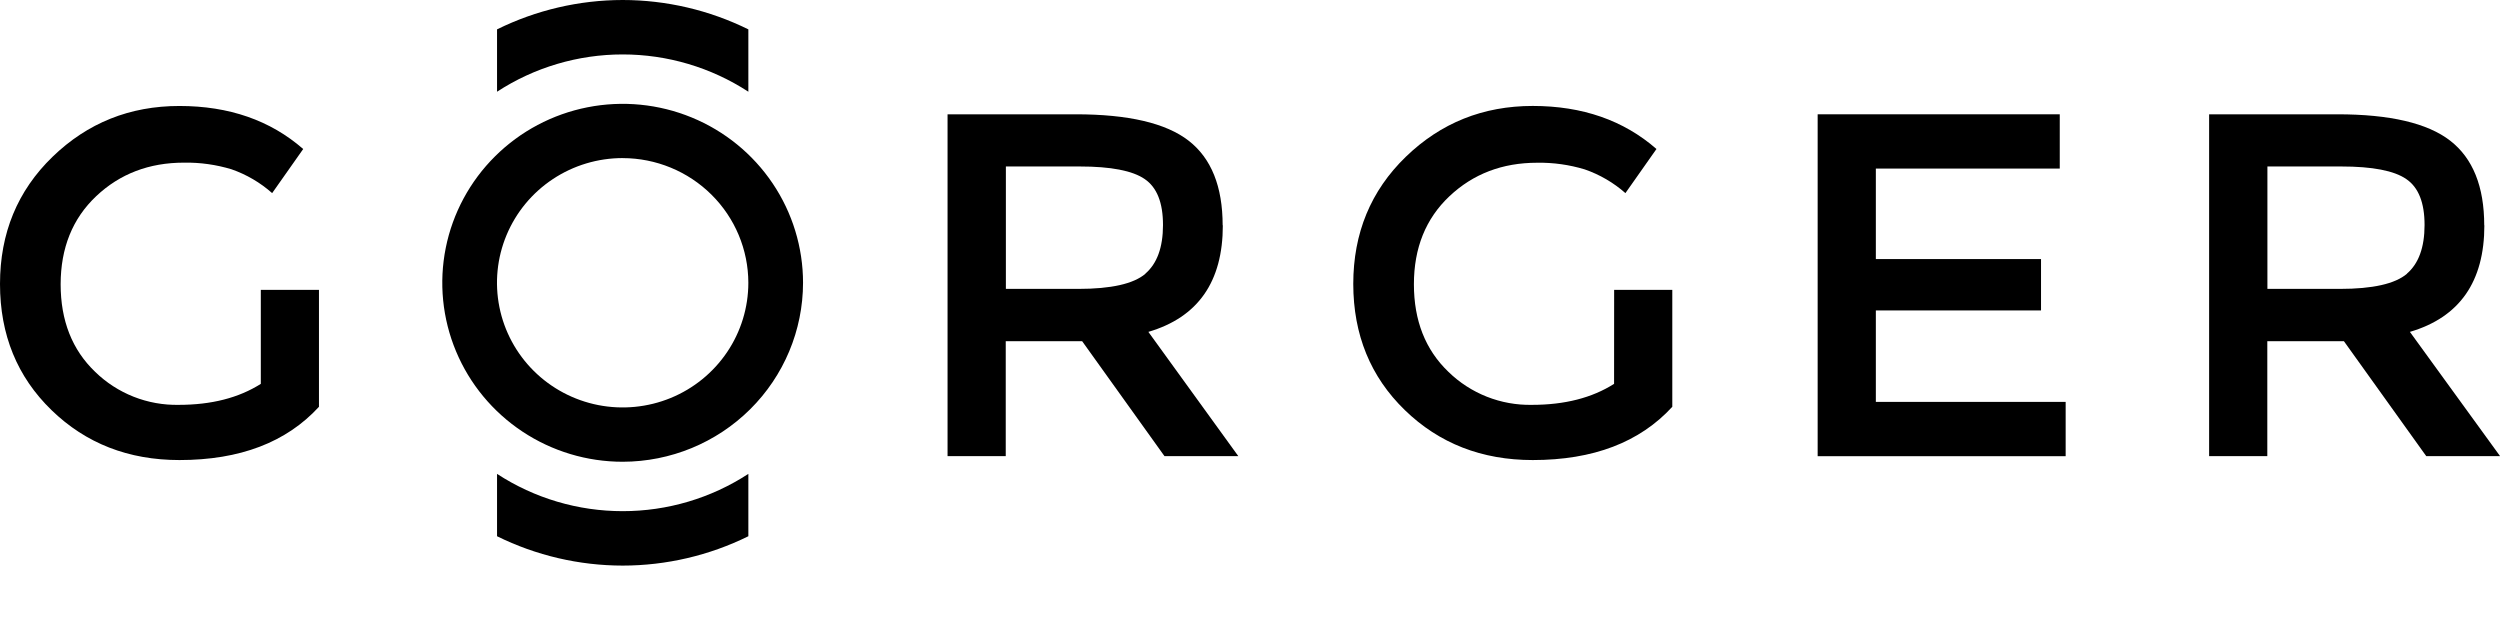 <svg width="222" height="55" viewBox="0 0 222 55" fill="none" xmlns="http://www.w3.org/2000/svg">
<g clip-path="url(#clip0_185_169)">
<path d="M23.16 25.742H28.324V36.123C25.434 39.276 21.304 40.853 15.934 40.853C11.408 40.853 7.622 39.375 4.574 36.418C1.527 33.462 0.002 29.729 0 25.219C0 20.702 1.555 16.937 4.664 13.925C7.773 10.914 11.53 9.409 15.937 9.411C20.343 9.411 24.005 10.685 26.924 13.233L24.167 17.148C23.117 16.216 21.892 15.498 20.562 15.034C19.193 14.619 17.767 14.419 16.336 14.443C13.243 14.443 10.645 15.435 8.543 17.42C6.442 19.405 5.389 22.012 5.385 25.243C5.385 28.471 6.406 31.063 8.448 33.018C9.426 33.973 10.587 34.724 11.861 35.228C13.136 35.732 14.499 35.978 15.871 35.951C18.774 35.951 21.203 35.329 23.16 34.086V25.742Z" fill="currentColor"/>
<path d="M101.697 24.309C102.746 23.412 103.272 21.971 103.274 19.986C103.276 18.001 102.735 16.64 101.653 15.903C100.574 15.156 98.649 14.783 95.878 14.783H89.322V25.654H95.755C98.674 25.654 100.66 25.205 101.715 24.309M108.587 20.01C108.587 25.02 106.383 28.174 101.975 29.471L109.961 40.504H103.405L96.095 30.299H89.31V40.504H84.143V10.15H95.526C100.197 10.15 103.538 10.931 105.551 12.494C107.563 14.057 108.57 16.562 108.572 20.007" fill="currentColor"/>
<path d="M143.336 25.742H148.5V36.123C145.61 39.276 141.48 40.853 136.11 40.853C131.584 40.853 127.798 39.375 124.75 36.418C121.703 33.462 120.176 29.729 120.17 25.219C120.17 20.702 121.724 16.937 124.834 13.925C127.943 10.914 131.7 9.408 136.107 9.408C140.513 9.408 144.175 10.682 147.094 13.23L144.337 17.148C143.284 16.218 142.057 15.503 140.726 15.043C139.357 14.628 137.931 14.428 136.5 14.451C133.407 14.451 130.809 15.444 128.707 17.429C126.606 19.413 125.555 22.018 125.555 25.243C125.555 28.471 126.576 31.063 128.618 33.018C129.596 33.973 130.757 34.724 132.031 35.228C133.306 35.732 134.669 35.978 136.041 35.951C138.944 35.951 141.373 35.329 143.33 34.086L143.336 25.742Z" fill="currentColor"/>
<path d="M182.906 10.15V14.969H166.575V23.005H181.243V27.567H166.575V35.688H183.43V40.51H161.408V10.15H182.906Z" fill="currentColor"/>
<path d="M213.725 24.309C214.774 23.412 215.299 21.971 215.301 19.986C215.303 18.001 214.763 16.64 213.68 15.903C212.601 15.156 210.675 14.783 207.902 14.783H201.346V25.654H207.78C210.698 25.654 212.685 25.205 213.74 24.309M220.611 20.01C220.611 25.02 218.407 28.174 213.999 29.471L222.006 40.504H215.45L208.14 30.299H201.337V40.504H196.17V10.15H207.553C212.224 10.15 215.565 10.931 217.578 12.494C219.59 14.057 220.598 16.562 220.6 20.007" fill="currentColor"/>
<path d="M55.296 14.037C53.088 14.037 50.931 14.686 49.095 15.902C47.259 17.118 45.829 18.847 44.983 20.87C44.138 22.893 43.916 25.119 44.347 27.267C44.777 29.415 45.839 31.388 47.399 32.937C48.96 34.486 50.948 35.541 53.112 35.968C55.277 36.396 57.521 36.177 59.561 35.34C61.6 34.502 63.343 33.084 64.57 31.263C65.797 29.443 66.452 27.302 66.453 25.113C66.449 22.177 65.273 19.363 63.18 17.287C61.088 15.211 58.251 14.043 55.293 14.04M55.293 41.004C52.125 41.004 49.028 40.072 46.394 38.325C43.76 36.579 41.707 34.097 40.495 31.194C39.282 28.29 38.965 25.095 39.583 22.012C40.201 18.93 41.727 16.098 43.967 13.876C46.207 11.653 49.061 10.14 52.168 9.527C55.275 8.913 58.495 9.228 61.422 10.431C64.349 11.634 66.85 13.67 68.61 16.284C70.37 18.897 71.31 21.97 71.31 25.113C71.305 29.326 69.616 33.365 66.613 36.344C63.611 39.323 59.539 40.999 55.293 41.004Z" fill="currentColor"/>
<path d="M55.297 45.391C51.331 45.393 47.451 44.242 44.137 42.08V47.618C47.604 49.329 51.424 50.222 55.297 50.225C59.169 50.221 62.987 49.328 66.454 47.618V42.08C63.139 44.242 59.26 45.393 55.294 45.391" fill="currentColor"/>
<path d="M55.297 0C51.424 0.004 47.604 0.897 44.137 2.608V8.145C47.451 5.984 51.331 4.833 55.297 4.834C59.262 4.834 63.14 5.985 66.454 8.145V2.608C62.987 0.897 59.168 0.005 55.297 0Z" fill="currentColor"/>
</g>
</svg>
